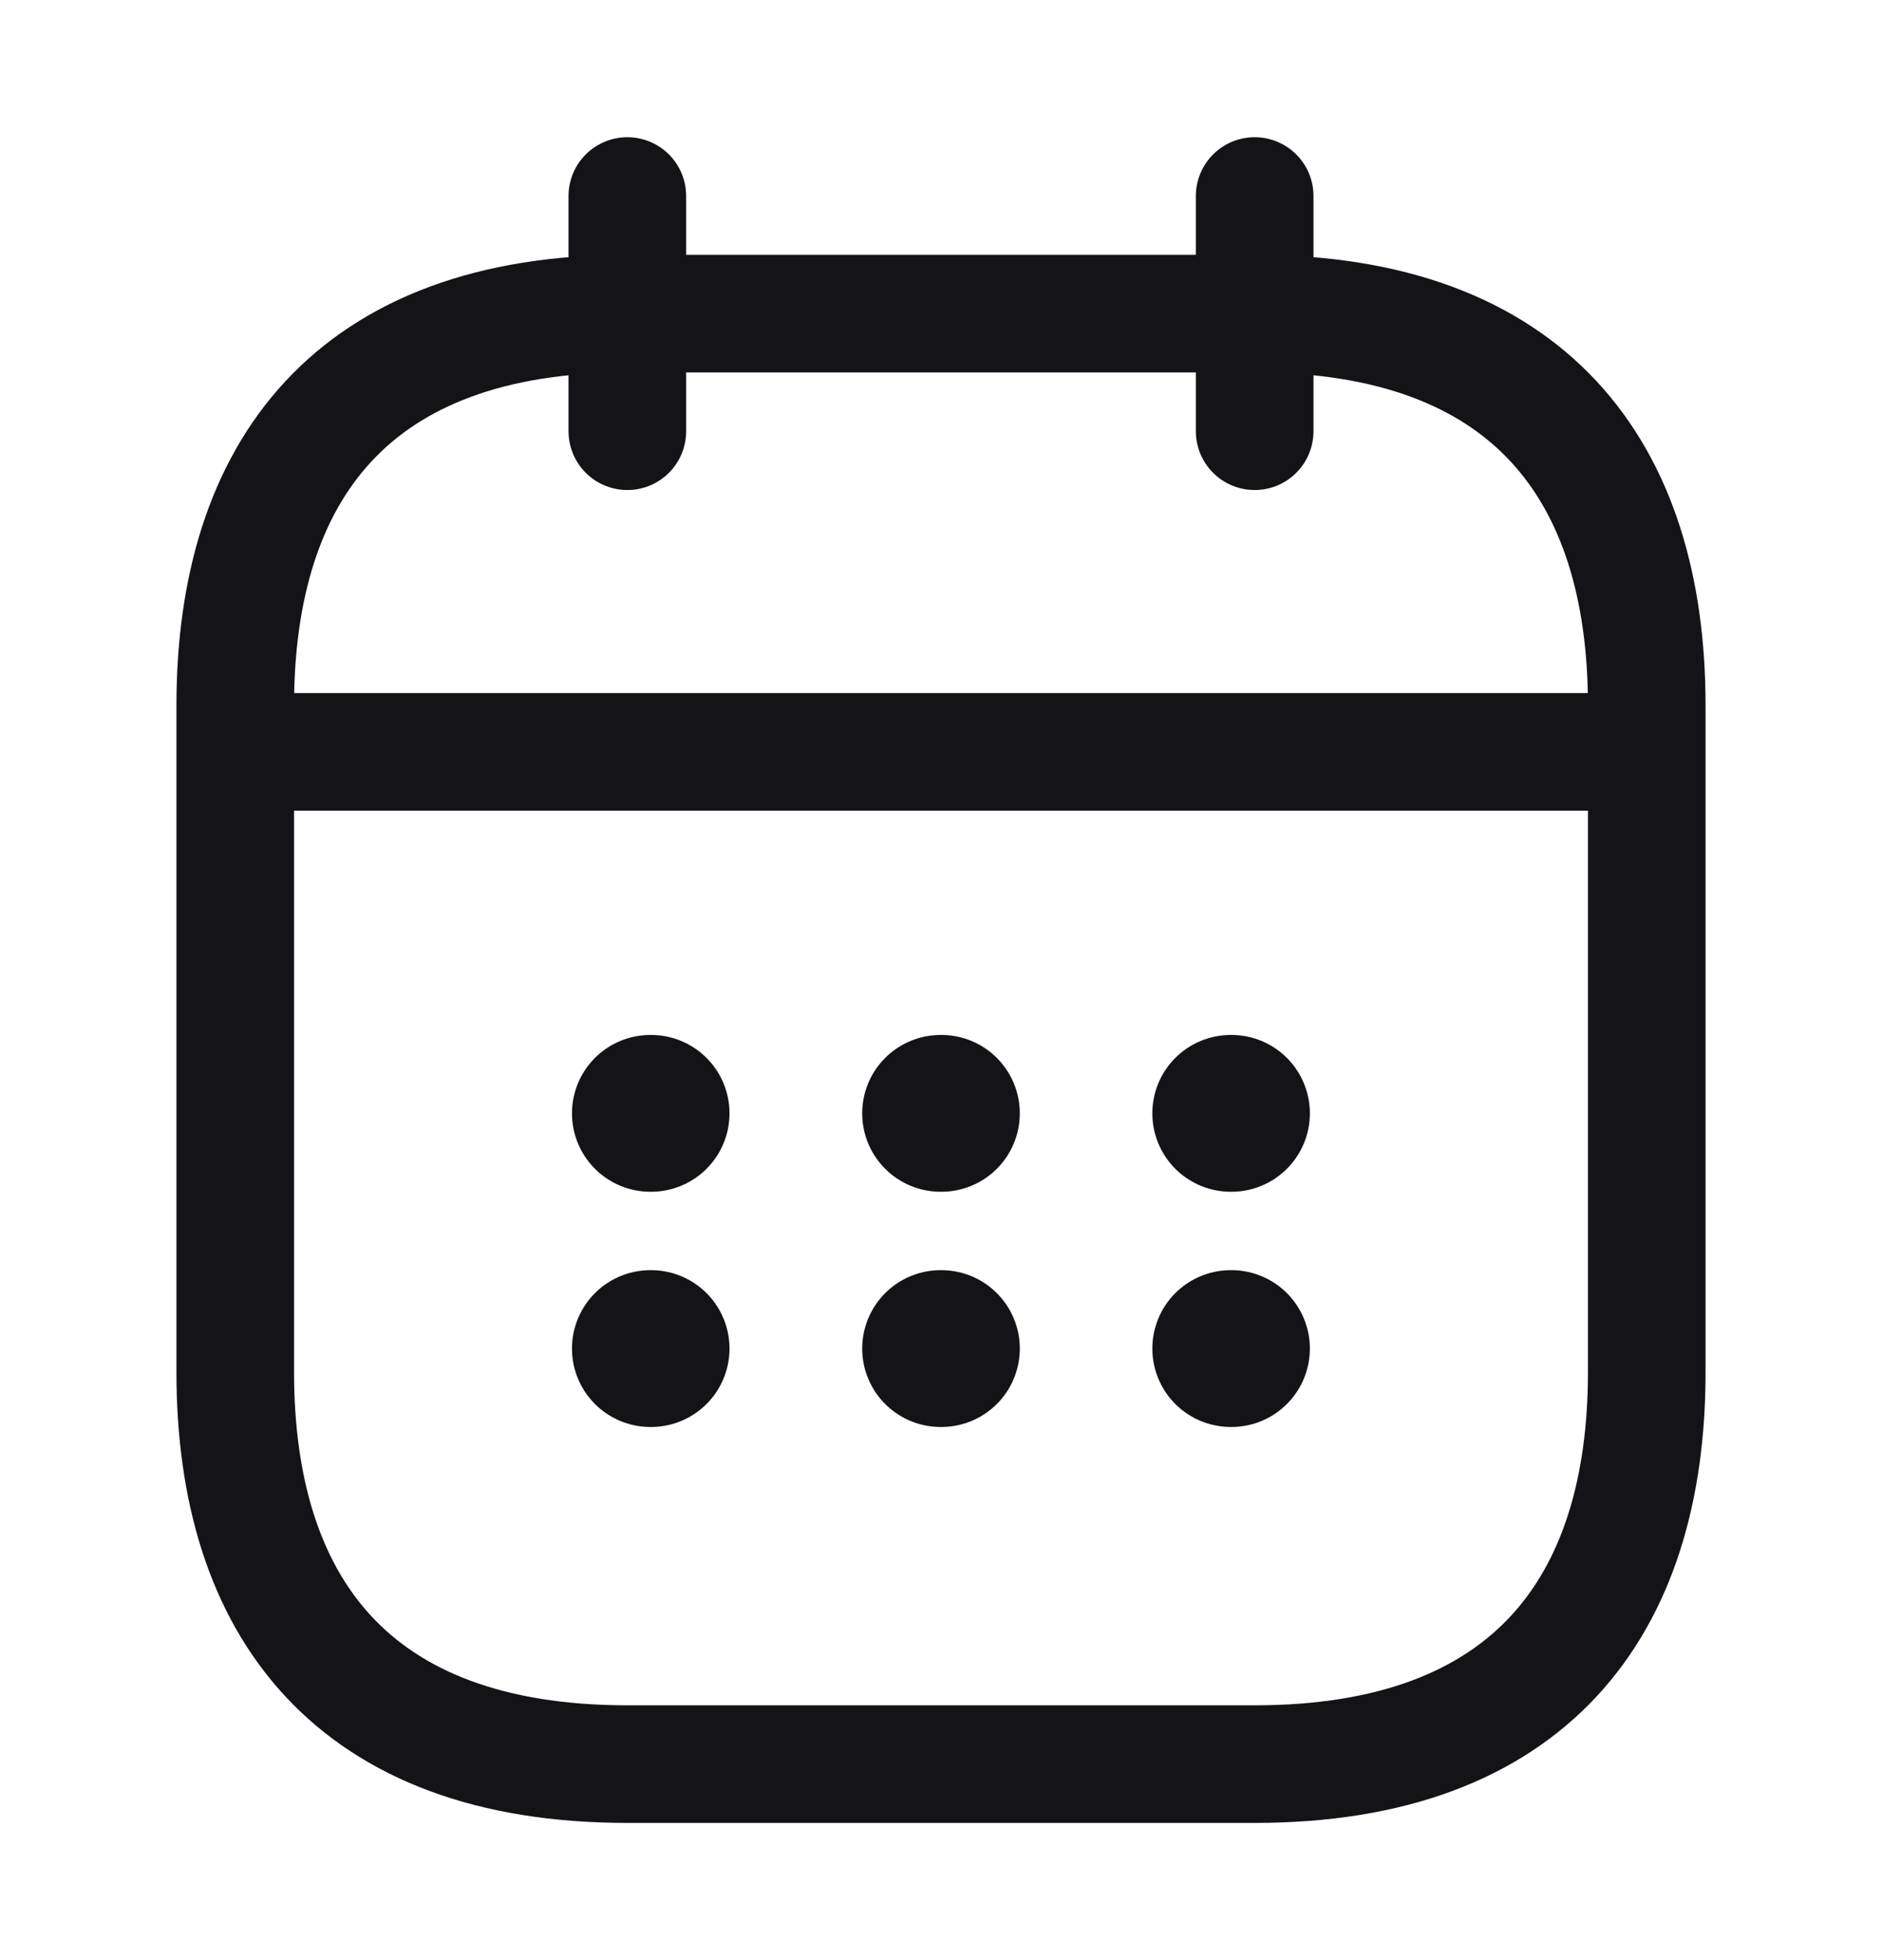<svg width="24" height="25" viewBox="0 0 24 25" fill="none" xmlns="http://www.w3.org/2000/svg">
<g id="vuesax/linear/calendar">
<g id="calendar">
<path id="Vector" d="M8 2.5V5.5" stroke="#141418" stroke-width="1.5" stroke-miterlimit="10" stroke-linecap="round" stroke-linejoin="round"/>
<path id="Vector_2" d="M16 2.5V5.5" stroke="#141418" stroke-width="1.5" stroke-miterlimit="10" stroke-linecap="round" stroke-linejoin="round"/>
<path id="Vector_3" d="M3.5 9.59H20.5" stroke="#141418" stroke-width="1.5" stroke-miterlimit="10" stroke-linecap="round" stroke-linejoin="round"/>
<path id="Vector_4" d="M21 9V17.5C21 20.5 19.5 22.5 16 22.5H8C4.5 22.5 3 20.5 3 17.5V9C3 6 4.5 4 8 4H16C19.5 4 21 6 21 9Z" stroke="#141418" stroke-width="1.5" stroke-miterlimit="10" stroke-linecap="round" stroke-linejoin="round"/>
<path id="Vector_5" d="M15.695 14.2H15.704" stroke="#141418" stroke-width="2" stroke-linecap="round" stroke-linejoin="round"/>
<path id="Vector_6" d="M15.695 17.2H15.704" stroke="#141418" stroke-width="2" stroke-linecap="round" stroke-linejoin="round"/>
<path id="Vector_7" d="M11.995 14.2H12.005" stroke="#141418" stroke-width="2" stroke-linecap="round" stroke-linejoin="round"/>
<path id="Vector_8" d="M11.995 17.2H12.005" stroke="#141418" stroke-width="2" stroke-linecap="round" stroke-linejoin="round"/>
<path id="Vector_9" d="M8.294 14.2H8.303" stroke="#141418" stroke-width="2" stroke-linecap="round" stroke-linejoin="round"/>
<path id="Vector_10" d="M8.294 17.2H8.303" stroke="#141418" stroke-width="2" stroke-linecap="round" stroke-linejoin="round"/>
</g>
</g>
</svg>
